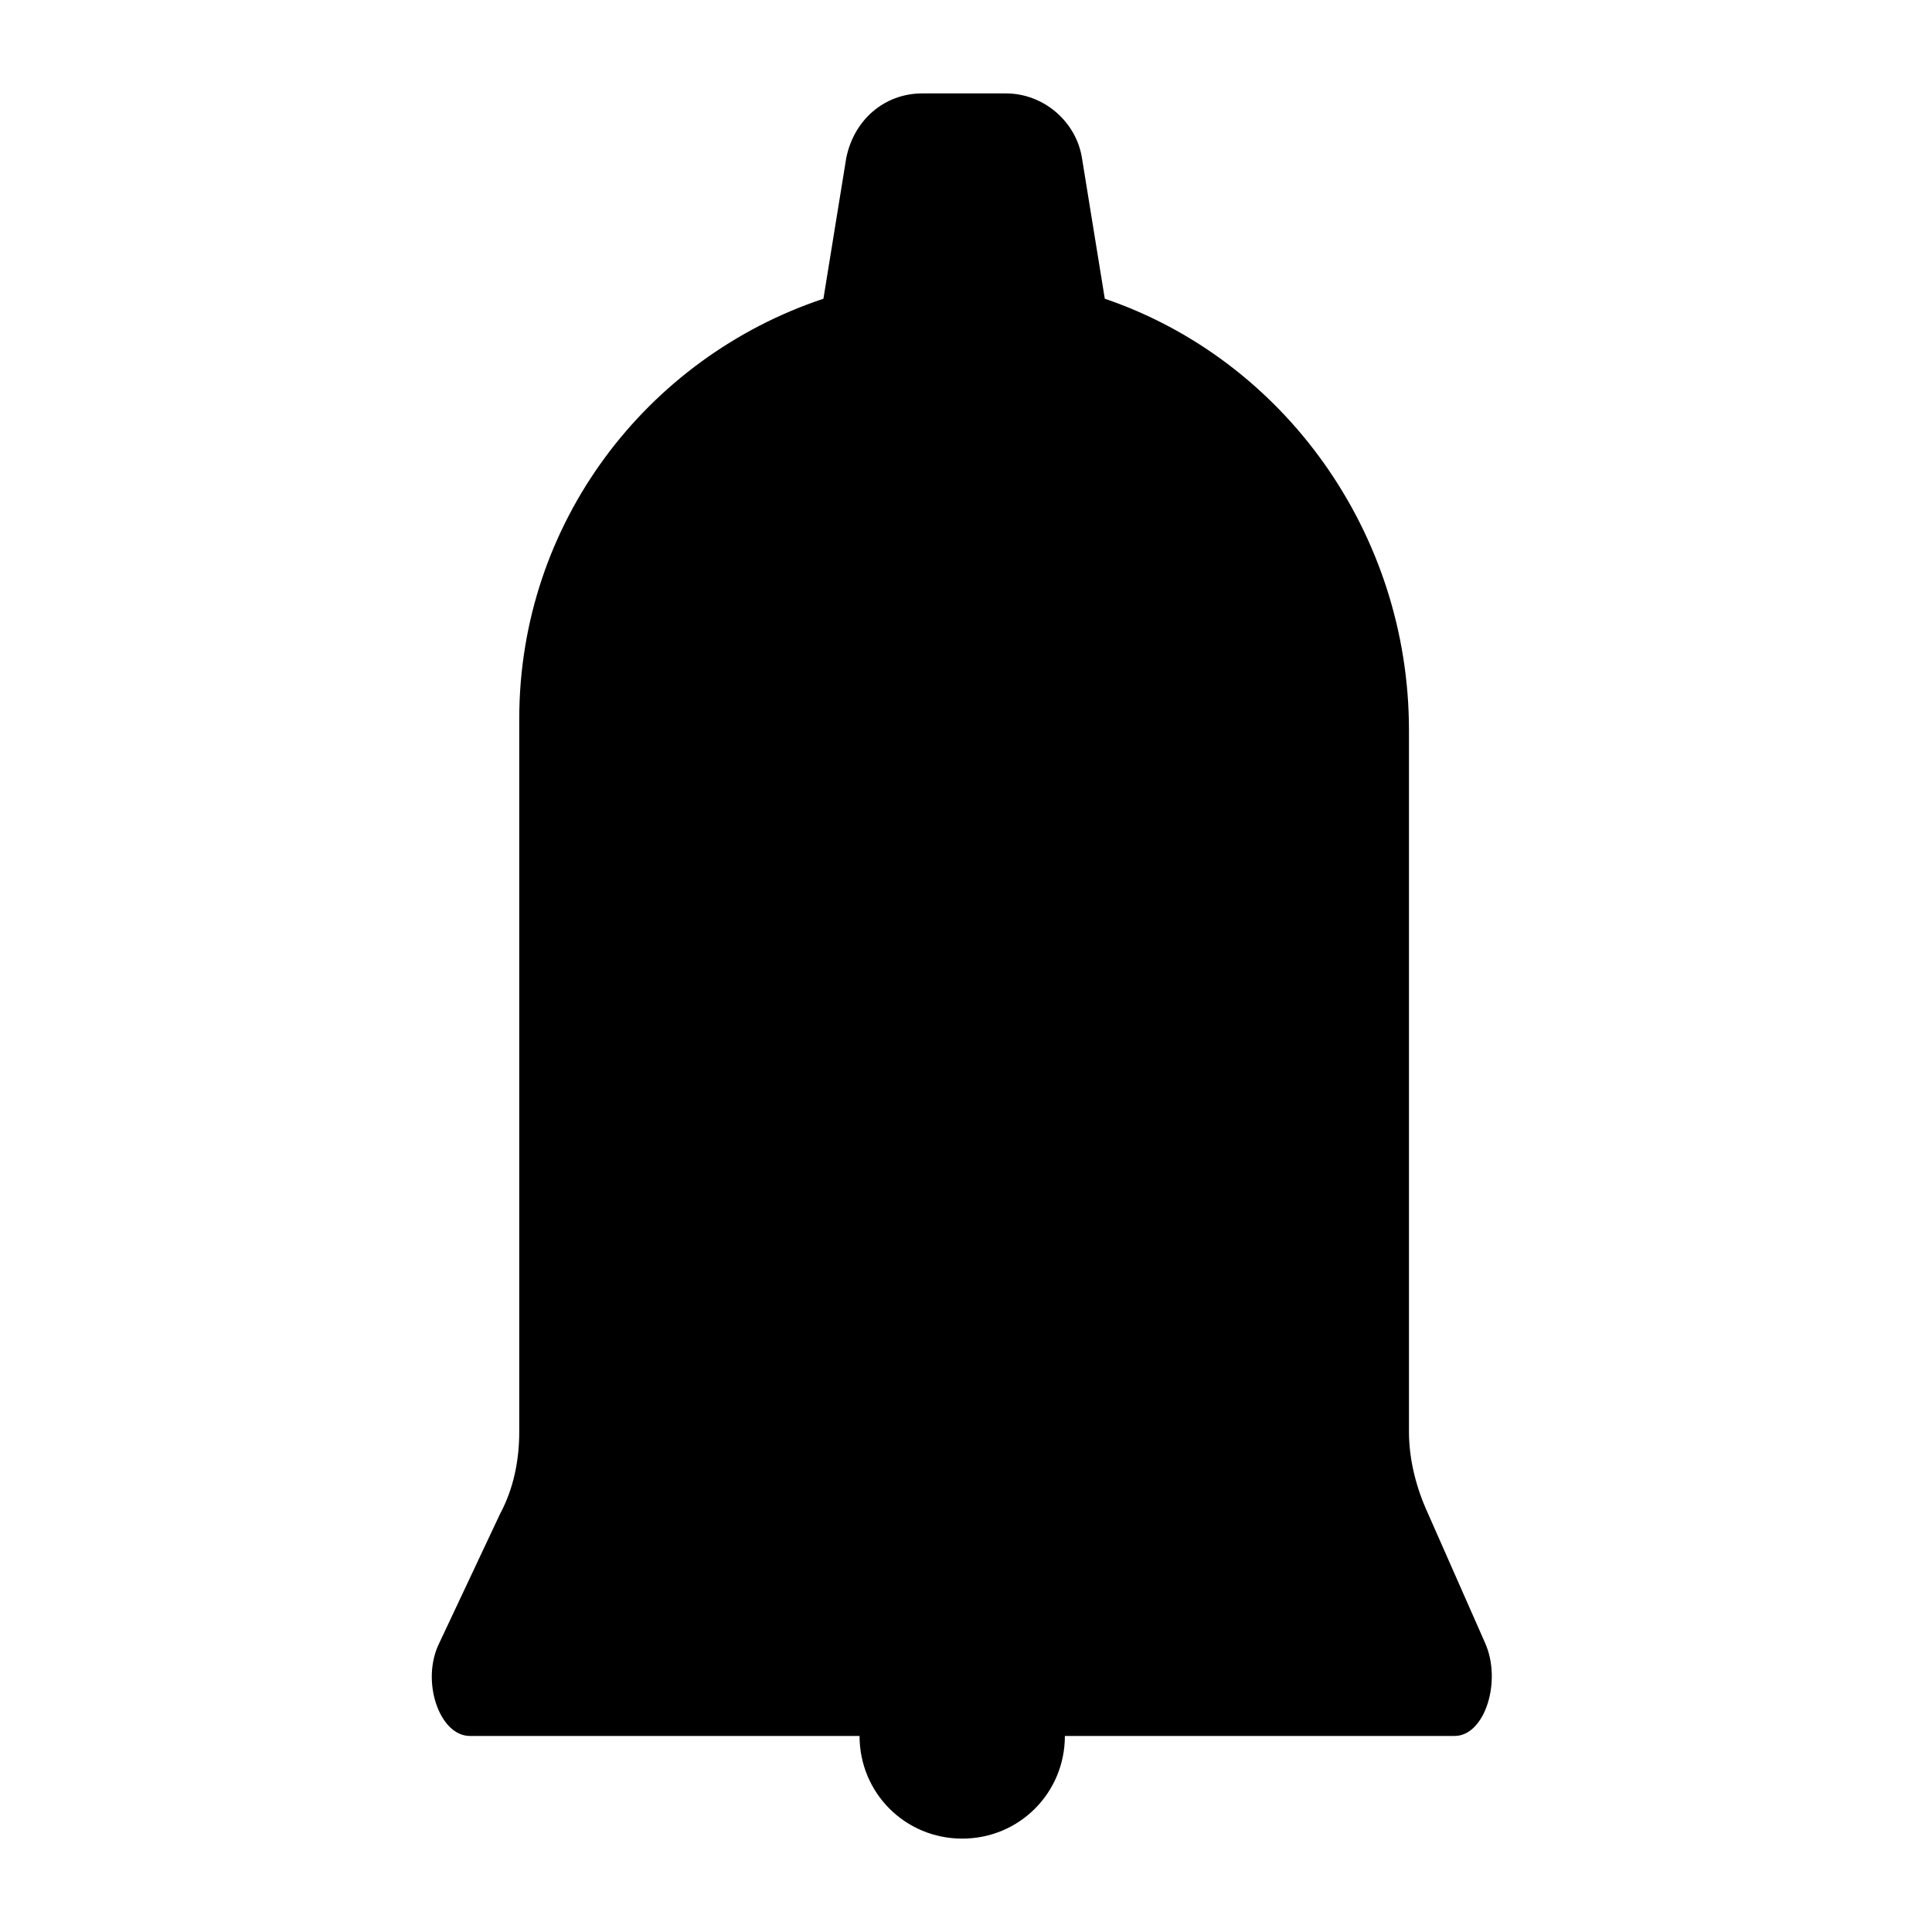 <?xml version="1.0" encoding="UTF-8"?>
<!-- Uploaded to: SVG Repo, www.svgrepo.com, Generator: SVG Repo Mixer Tools -->
<svg fill="#000000" width="800px" height="800px" version="1.1" viewBox="144 144 512 512" xmlns="http://www.w3.org/2000/svg">
 <path d="m522.43 545.09c-3.023-6.551-5.039-14.105-5.039-21.664v-185.9c0-52.395-33.25-98.242-80.609-114.36l-6.047-37.281c-1.512-9.574-10.078-17.129-20.152-17.129h-22.168c-10.078 0-18.137 7.055-20.152 17.129l-6.047 37.281c-46.855 15.617-80.609 59.449-80.609 111.34v188.93c0 7.559-1.512 15.113-5.039 21.664l-16.121 34.258c-5.039 10.078 0 24.688 8.062 24.688h103.28c0 15.113 12.09 27.207 27.207 27.207 15.113 0 27.207-12.09 27.207-27.207h103.28c8.062 0 12.594-14.609 8.062-24.688z"/>
</svg>